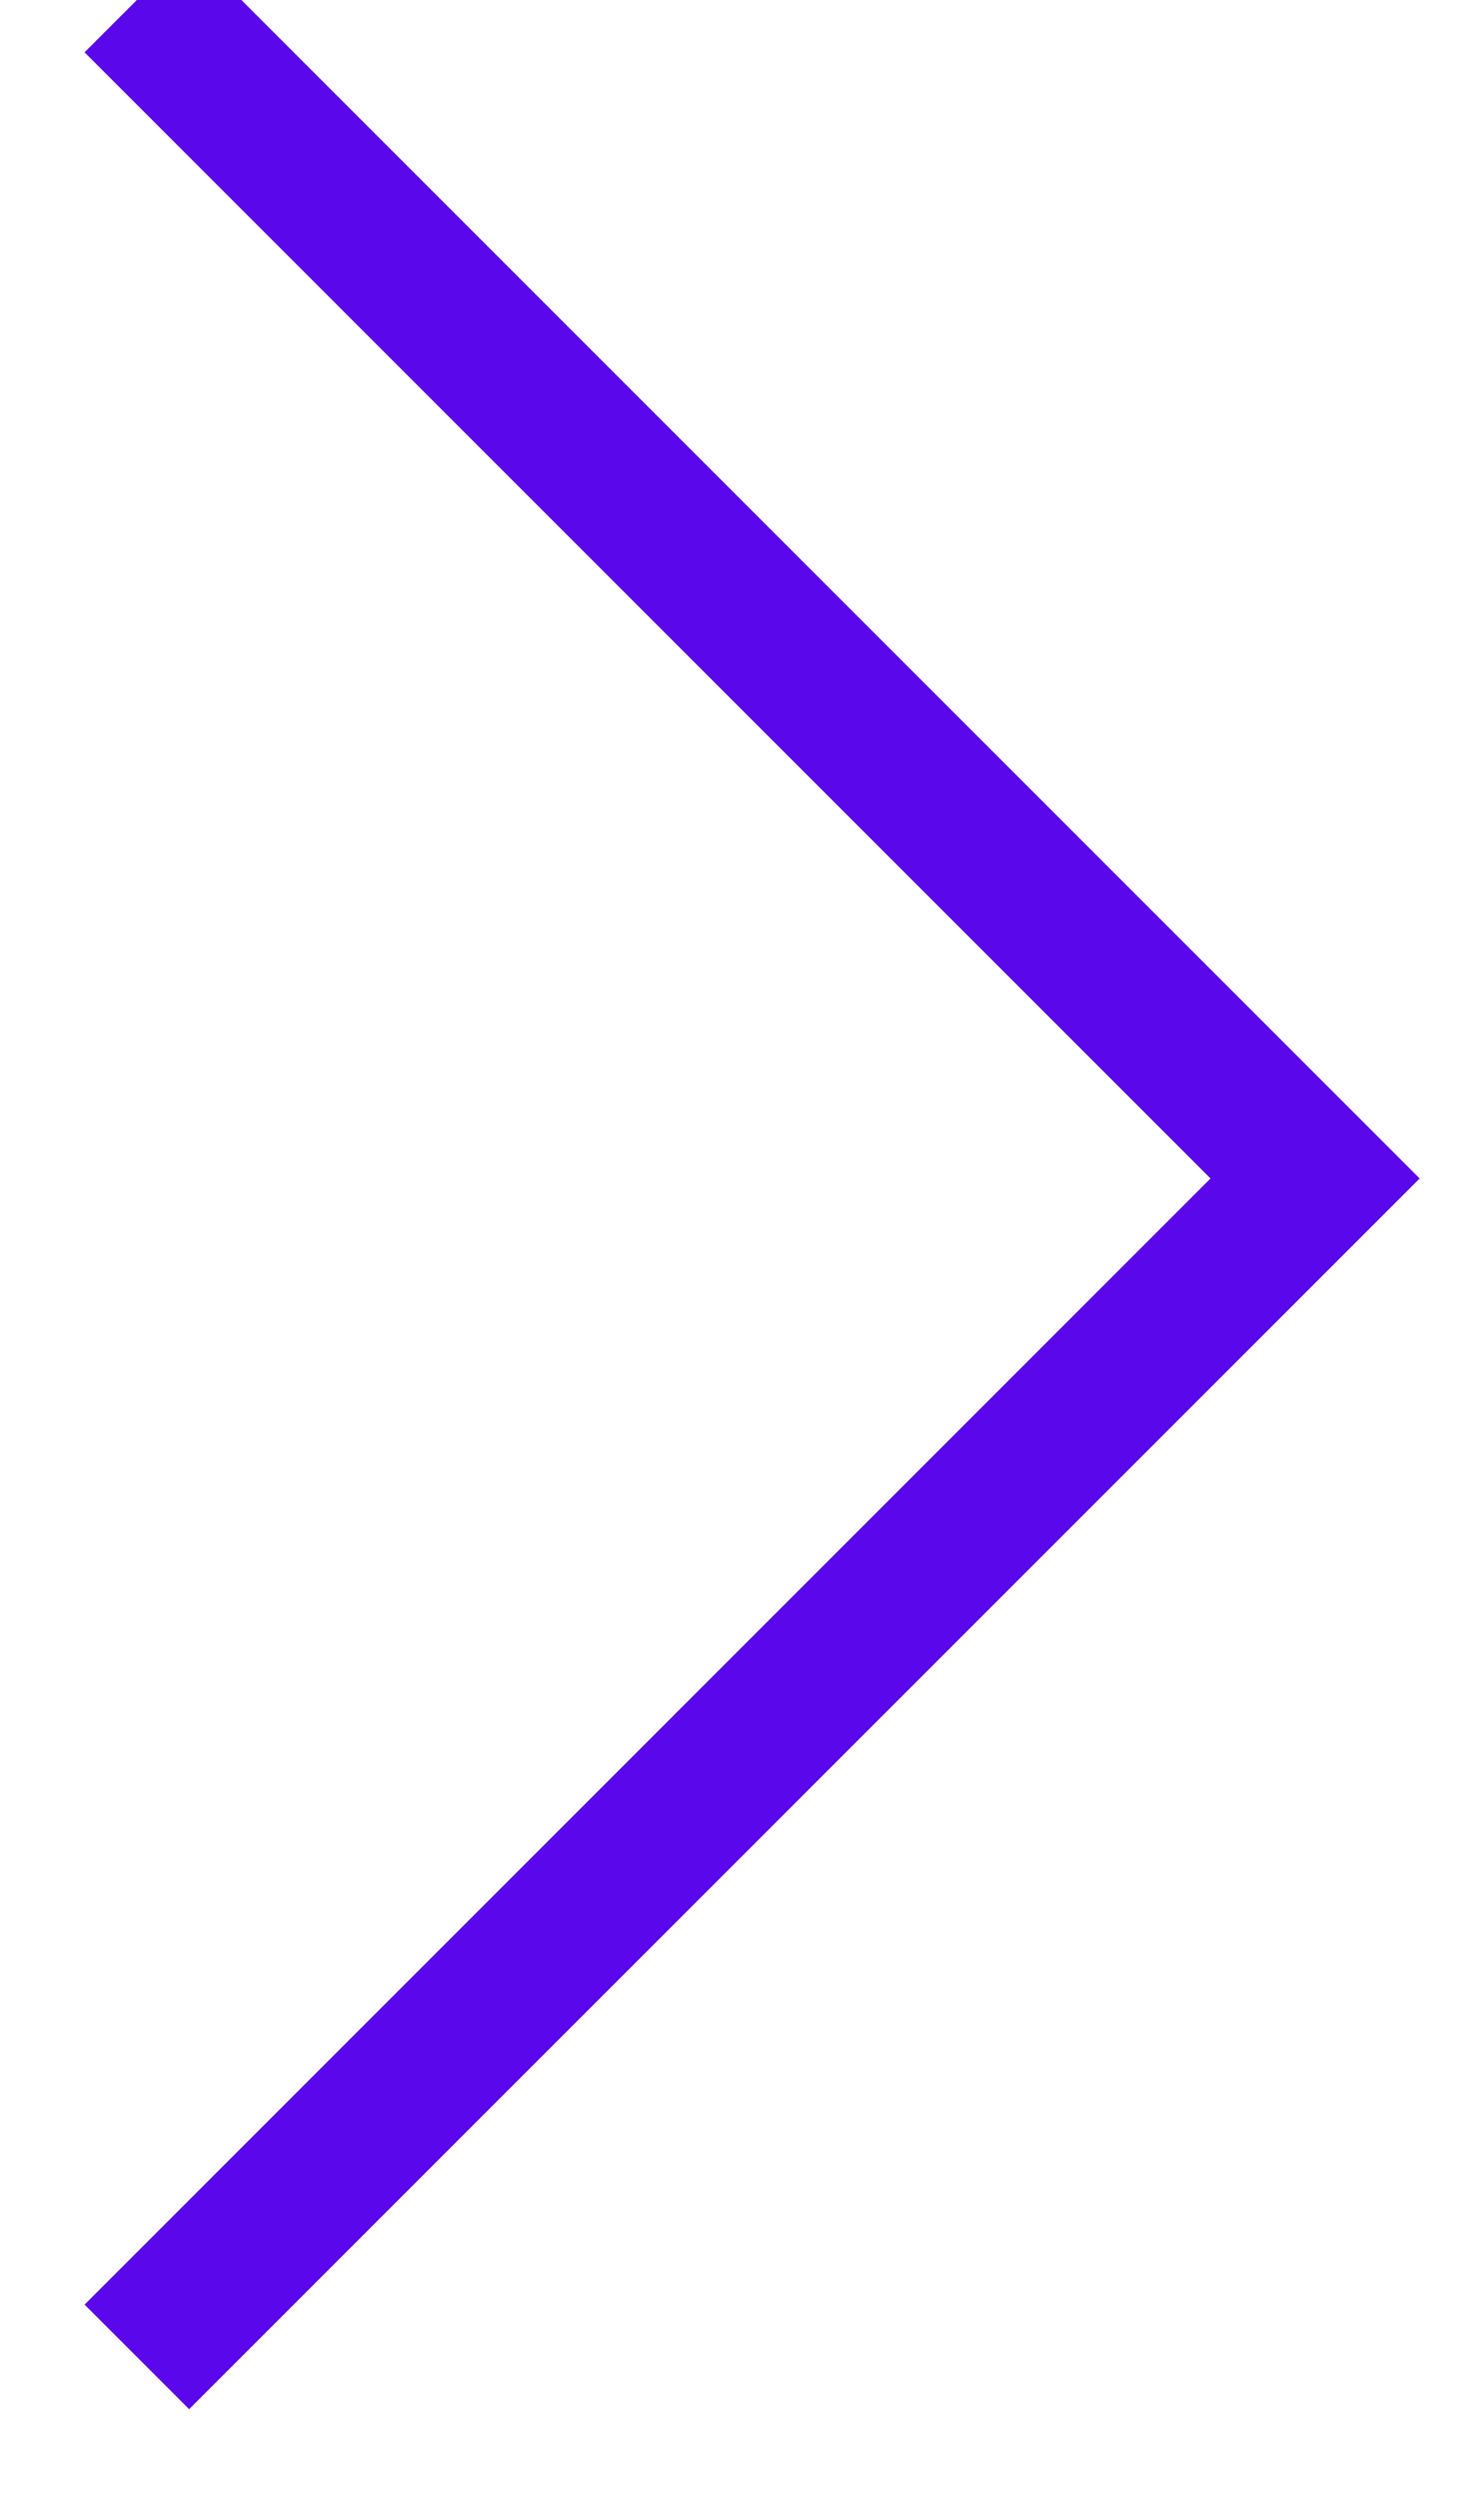 
<svg width="7px" height="12px" viewBox="0 0 7 12" version="1.1" xmlns="http://www.w3.org/2000/svg" xmlns:xlink="http://www.w3.org/1999/xlink">
    <g id="Page-1" stroke="none" stroke-width="1" fill="none" fill-rule="evenodd">
        <g id="Navigation_Mobile" transform="translate(-159, -224)" stroke="#5B07EB" stroke-width="0.71">
            <polyline id="Path-Copy-7" transform="translate(159.657, 229.657) rotate(-315) translate(-159.657, -229.657) " points="155.657 225.657 163.657 225.657 163.657 233.657"></polyline>
        </g>
    </g>
</svg>